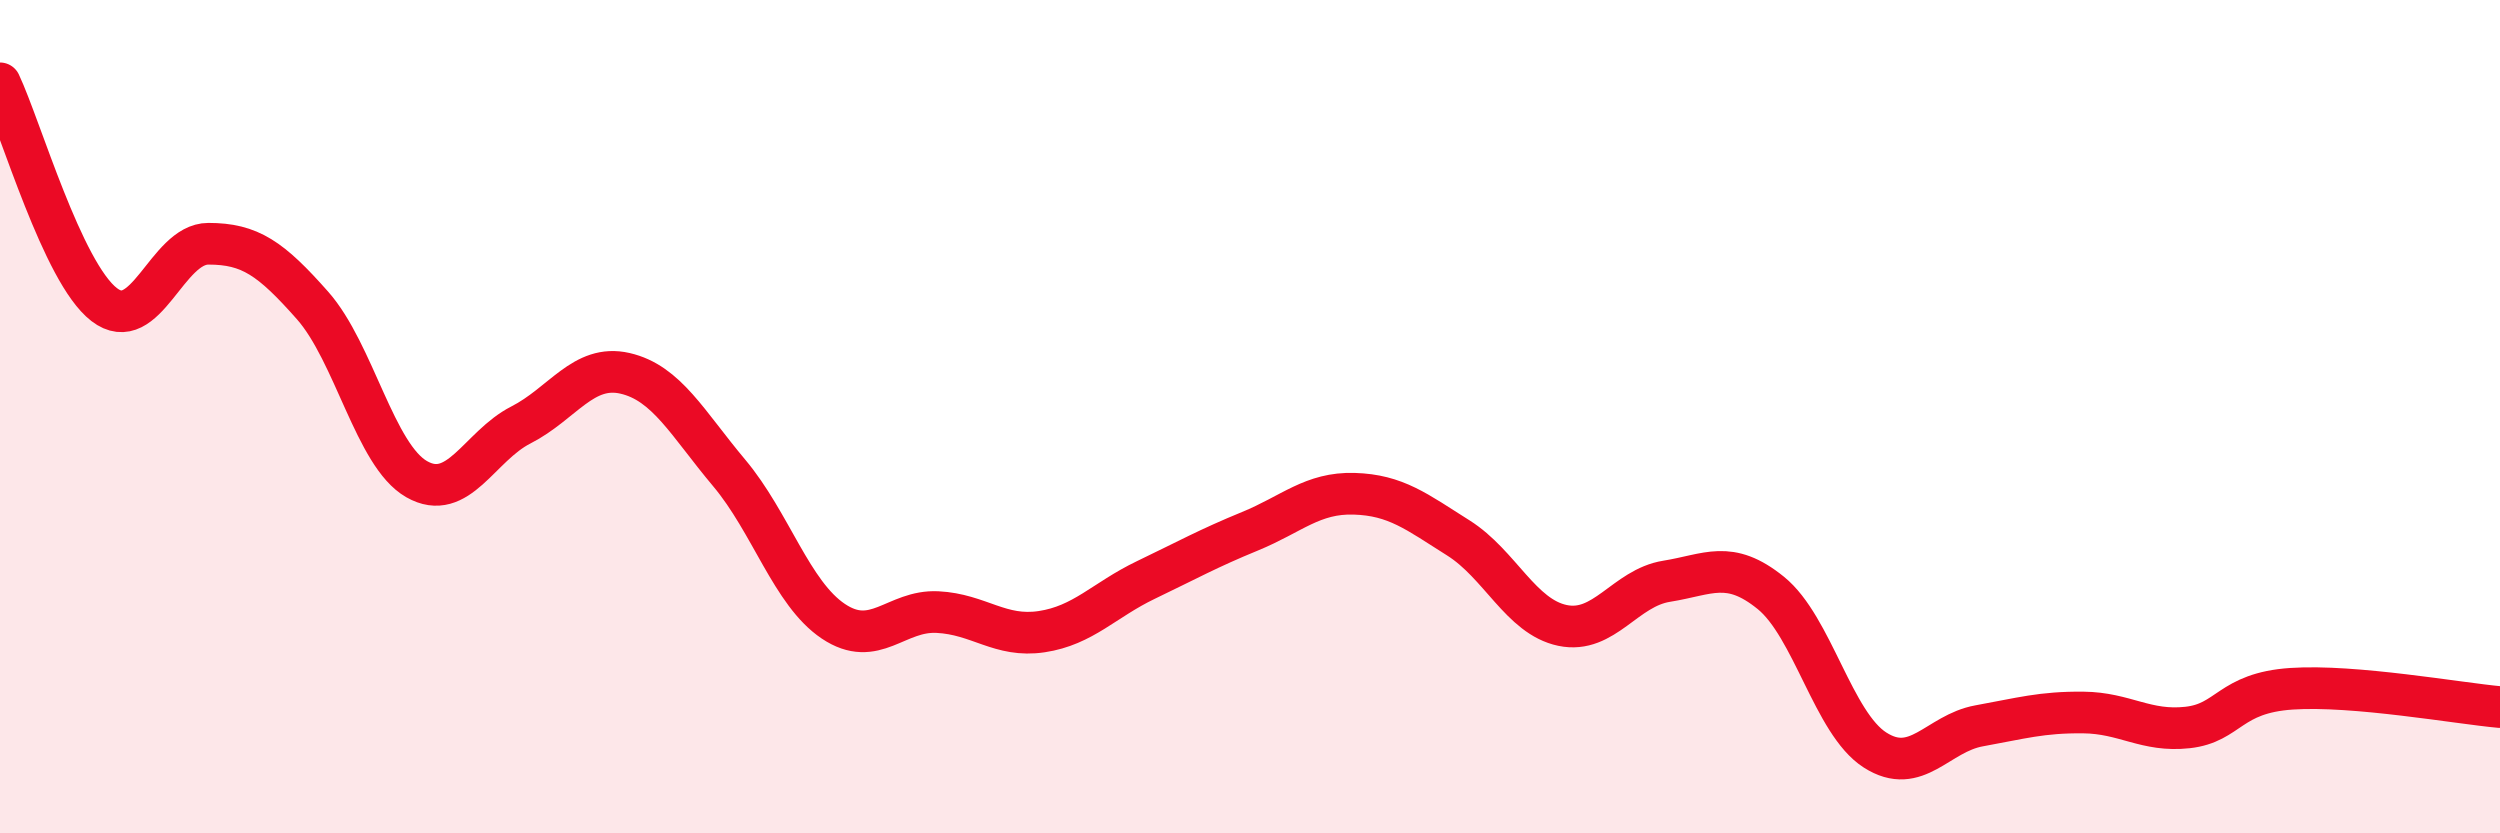 
    <svg width="60" height="20" viewBox="0 0 60 20" xmlns="http://www.w3.org/2000/svg">
      <path
        d="M 0,2 C 0.5,3.06 1.5,6.54 2.5,7.31 C 3.5,8.08 4,5.85 5,5.85 C 6,5.85 6.5,6.2 7.5,7.33 C 8.5,8.46 9,10.93 10,11.5 C 11,12.07 11.5,10.71 12.5,10.2 C 13.5,9.69 14,8.73 15,8.96 C 16,9.19 16.5,10.16 17.5,11.35 C 18.5,12.54 19,14.24 20,14.91 C 21,15.58 21.5,14.64 22.5,14.69 C 23.5,14.74 24,15.31 25,15.16 C 26,15.01 26.5,14.4 27.5,13.92 C 28.5,13.44 29,13.16 30,12.75 C 31,12.34 31.5,11.82 32.5,11.85 C 33.5,11.88 34,12.28 35,12.91 C 36,13.54 36.5,14.8 37.5,15.01 C 38.5,15.22 39,14.11 40,13.95 C 41,13.79 41.5,13.42 42.5,14.23 C 43.5,15.04 44,17.36 45,18 C 46,18.64 46.5,17.6 47.5,17.42 C 48.5,17.24 49,17.09 50,17.1 C 51,17.11 51.5,17.57 52.5,17.46 C 53.5,17.35 53.5,16.63 55,16.53 C 56.5,16.43 59,16.88 60,16.97L60 20L0 20Z"
        fill="#EB0A25"
        opacity="0.1"
        stroke-linecap="round"
        stroke-linejoin="round"
      />
      <path
        d="M 0,2 C 0.5,3.06 1.5,6.54 2.5,7.31 C 3.5,8.08 4,5.85 5,5.85 C 6,5.85 6.5,6.2 7.5,7.33 C 8.5,8.46 9,10.93 10,11.5 C 11,12.07 11.5,10.71 12.5,10.2 C 13.5,9.69 14,8.73 15,8.96 C 16,9.19 16.5,10.16 17.5,11.35 C 18.5,12.54 19,14.24 20,14.91 C 21,15.58 21.5,14.64 22.5,14.69 C 23.5,14.74 24,15.31 25,15.16 C 26,15.01 26.5,14.4 27.5,13.92 C 28.5,13.44 29,13.16 30,12.75 C 31,12.34 31.5,11.82 32.5,11.85 C 33.5,11.88 34,12.28 35,12.91 C 36,13.54 36.5,14.8 37.5,15.01 C 38.5,15.22 39,14.11 40,13.95 C 41,13.79 41.5,13.42 42.5,14.23 C 43.5,15.04 44,17.36 45,18 C 46,18.64 46.5,17.6 47.5,17.42 C 48.5,17.24 49,17.09 50,17.1 C 51,17.11 51.5,17.57 52.5,17.46 C 53.5,17.35 53.5,16.63 55,16.53 C 56.5,16.43 59,16.88 60,16.97"
        stroke="#EB0A25"
        stroke-width="1"
        fill="none"
        stroke-linecap="round"
        stroke-linejoin="round"
      />
    </svg>
  